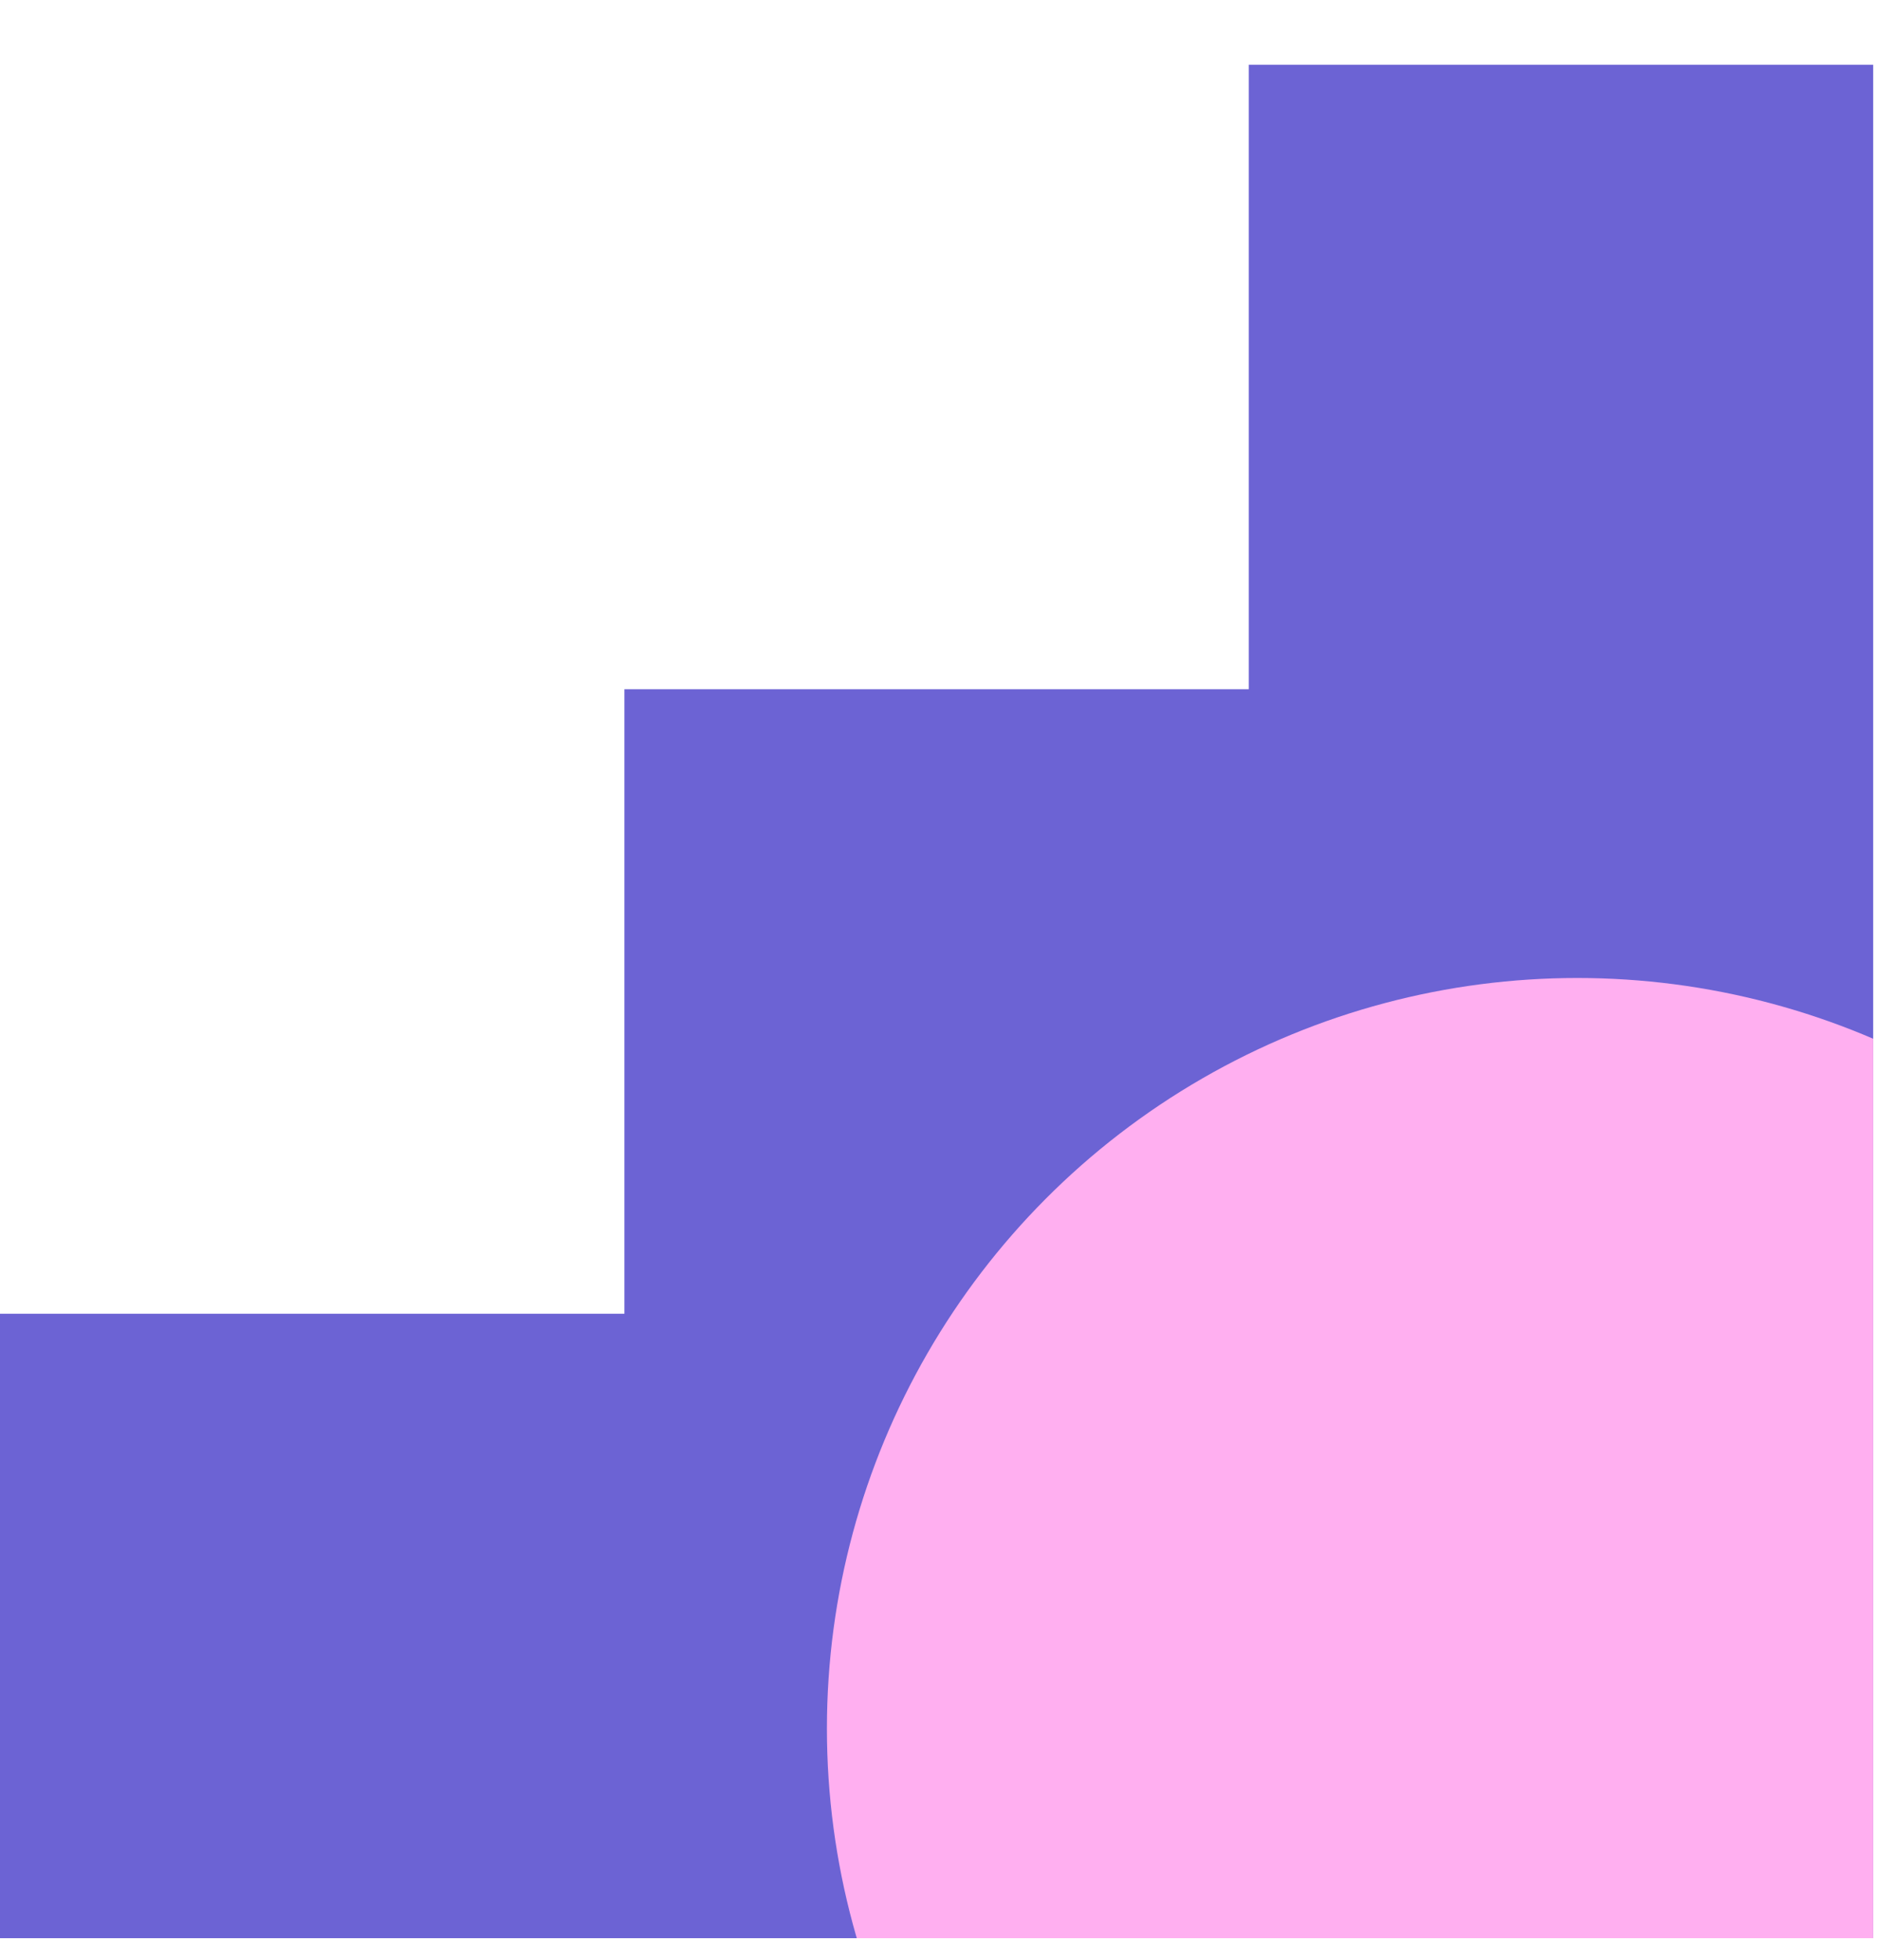 <svg xmlns="http://www.w3.org/2000/svg" width="47" height="49" viewBox="0 0 47 49" fill="none"><g clip-path="url(#clip0_16949_17158)"><g clip-path="url(#clip1_16949_17158)"><path d="M15.61 32.838V17.228H31.219V1.619H46.829V48.448H31.219H15.61H-0V32.838H15.61Z" fill="#6C63D4"></path><circle cx="39.434" cy="43.207" r="18.761" fill="#FFAFF0"></circle></g></g><defs><clipPath id="clip0_16949_17158"><rect width="46.829" height="48" fill="white" transform="translate(-0 0.448)"></rect></clipPath><clipPath id="clip1_16949_17158"><rect width="46.829" height="46.829" fill="white" transform="matrix(-1 0 0 1 46.829 1.619)"></rect></clipPath></defs></svg>